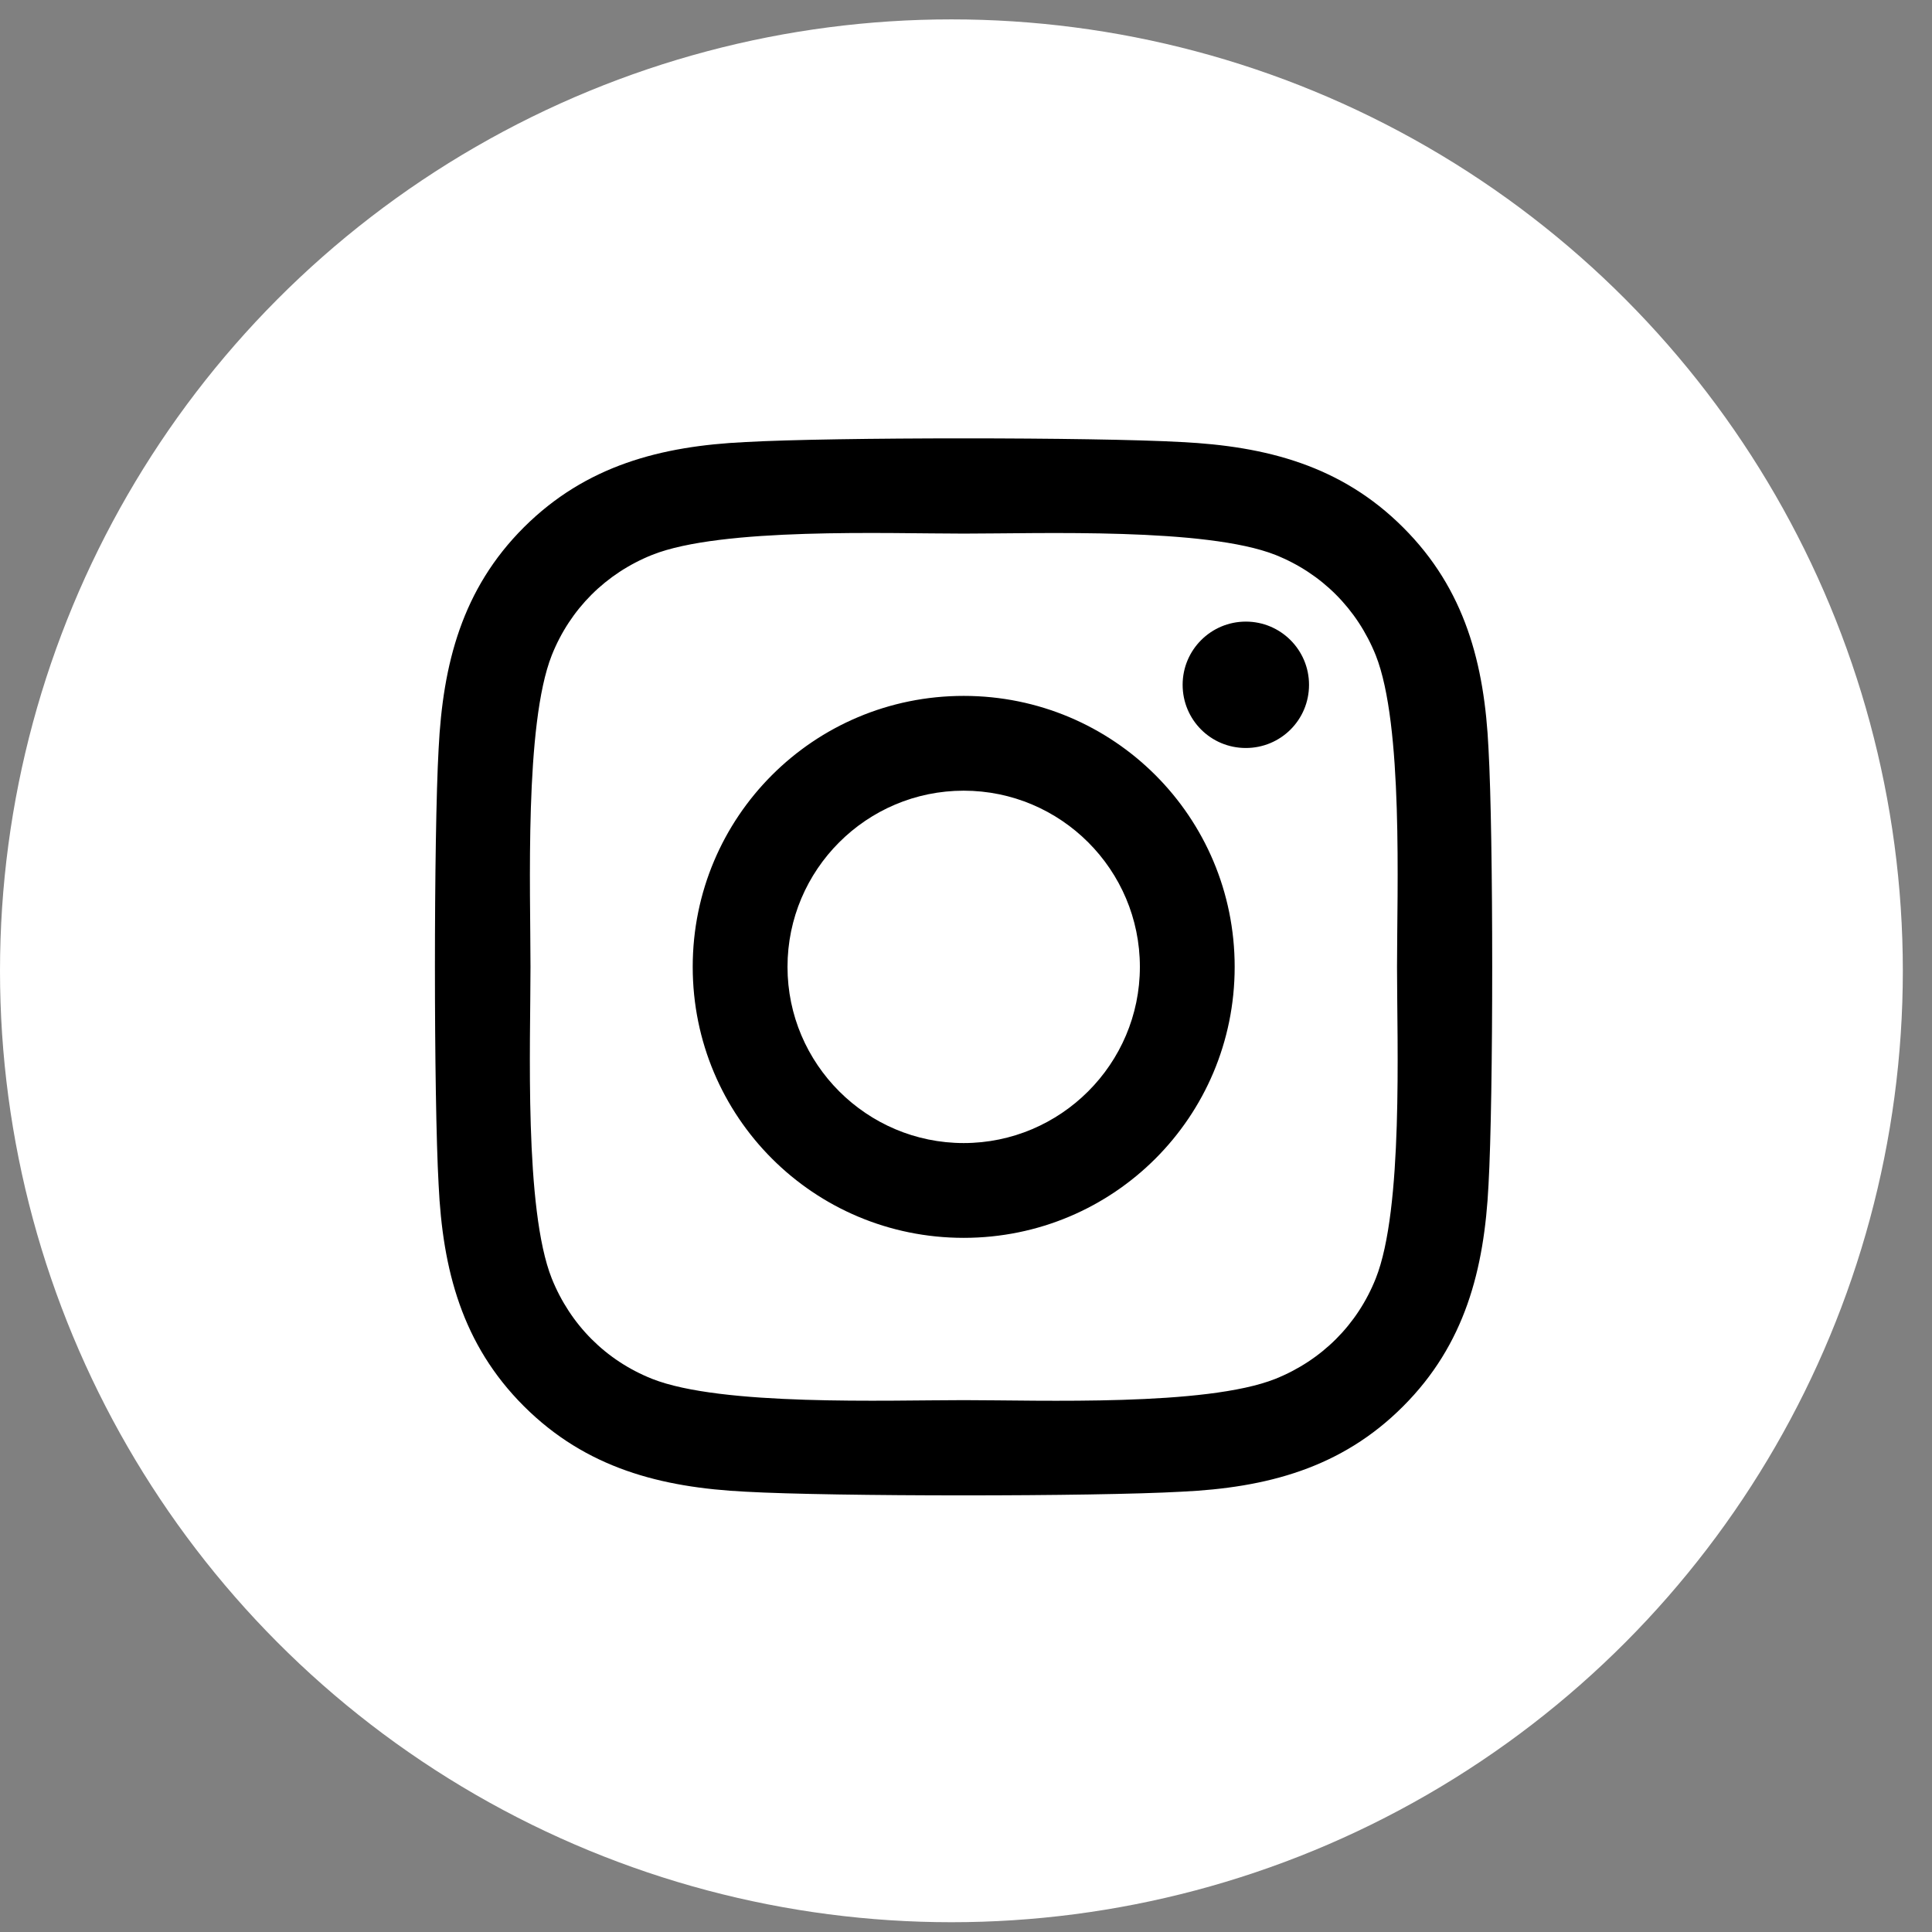 <?xml version="1.0" encoding="UTF-8" standalone="no"?>
<svg xmlns="http://www.w3.org/2000/svg" xmlns:svg="http://www.w3.org/2000/svg" width="31" height="31" viewBox="0 0 31 31" fill="none" version="1.1" id="svg6" xml:space="preserve">
  <rect x="0" y="0" width="31" height="31" fill="#808080" stroke="none"/>
  <defs id="defs10"></defs>
  <circle cx="15.266" cy="15.577" r="15.266" fill="#ffffff" id="circle2" style="display:inline"></circle>
  <path d="m 15.463,11.166 c -2.407,0 -4.348,1.941 -4.348,4.348 0,2.407 1.941,4.348 4.348,4.348 2.407,0 4.348,-1.941 4.348,-4.348 0,-2.407 -1.941,-4.348 -4.348,-4.348 z m 0,7.175 c -1.555,0 -2.827,-1.268 -2.827,-2.827 0,-1.559 1.268,-2.827 2.827,-2.827 1.559,0 2.827,1.268 2.827,2.827 0,1.559 -1.272,2.827 -2.827,2.827 z m 5.541,-7.353 c 0,0.564 -0.454,1.014 -1.014,1.014 -0.564,0 -1.014,-0.454 -1.014,-1.014 0,-0.56 0.454,-1.014 1.014,-1.014 0.56,0 1.014,0.454 1.014,1.014 z m 2.88,1.029 c -0.064,-1.359 -0.375,-2.562 -1.37,-3.554 -0.992,-0.992 -2.195,-1.302 -3.554,-1.37 -1.4,-0.079 -5.597,-0.079 -6.998,0 -1.355,0.064 -2.558,0.375 -3.554,1.366 -0.995,0.992 -1.302,2.195 -1.37,3.554 -0.079,1.4 -0.079,5.597 0,6.998 0.064,1.359 0.375,2.562 1.37,3.554 0.995,0.992 2.195,1.302 3.554,1.37 1.4,0.079 5.597,0.079 6.998,0 1.359,-0.064 2.562,-0.375 3.554,-1.37 0.992,-0.992 1.302,-2.195 1.37,-3.554 0.079,-1.4 0.079,-5.594 0,-6.994 z m -1.809,8.496 c -0.295,0.742 -0.867,1.313 -1.612,1.612 -1.116,0.443 -3.766,0.341 -4.999,0.341 -1.234,0 -3.887,0.098 -4.999,-0.341 -0.742,-0.295 -1.313,-0.867 -1.612,-1.612 -0.443,-1.116 -0.341,-3.766 -0.341,-4.999 0,-1.234 -0.098,-3.887 0.341,-4.999 0.295,-0.742 0.867,-1.313 1.612,-1.612 1.116,-0.443 3.766,-0.341 4.999,-0.341 1.234,0 3.887,-0.098 4.999,0.341 0.742,0.295 1.313,0.867 1.612,1.612 0.443,1.116 0.341,3.766 0.341,4.999 0,1.234 0.102,3.887 -0.341,4.999 z" id="path870" style="fill:#000000;fill-opacity:1;stroke-width:0.038"></path>
</svg>
